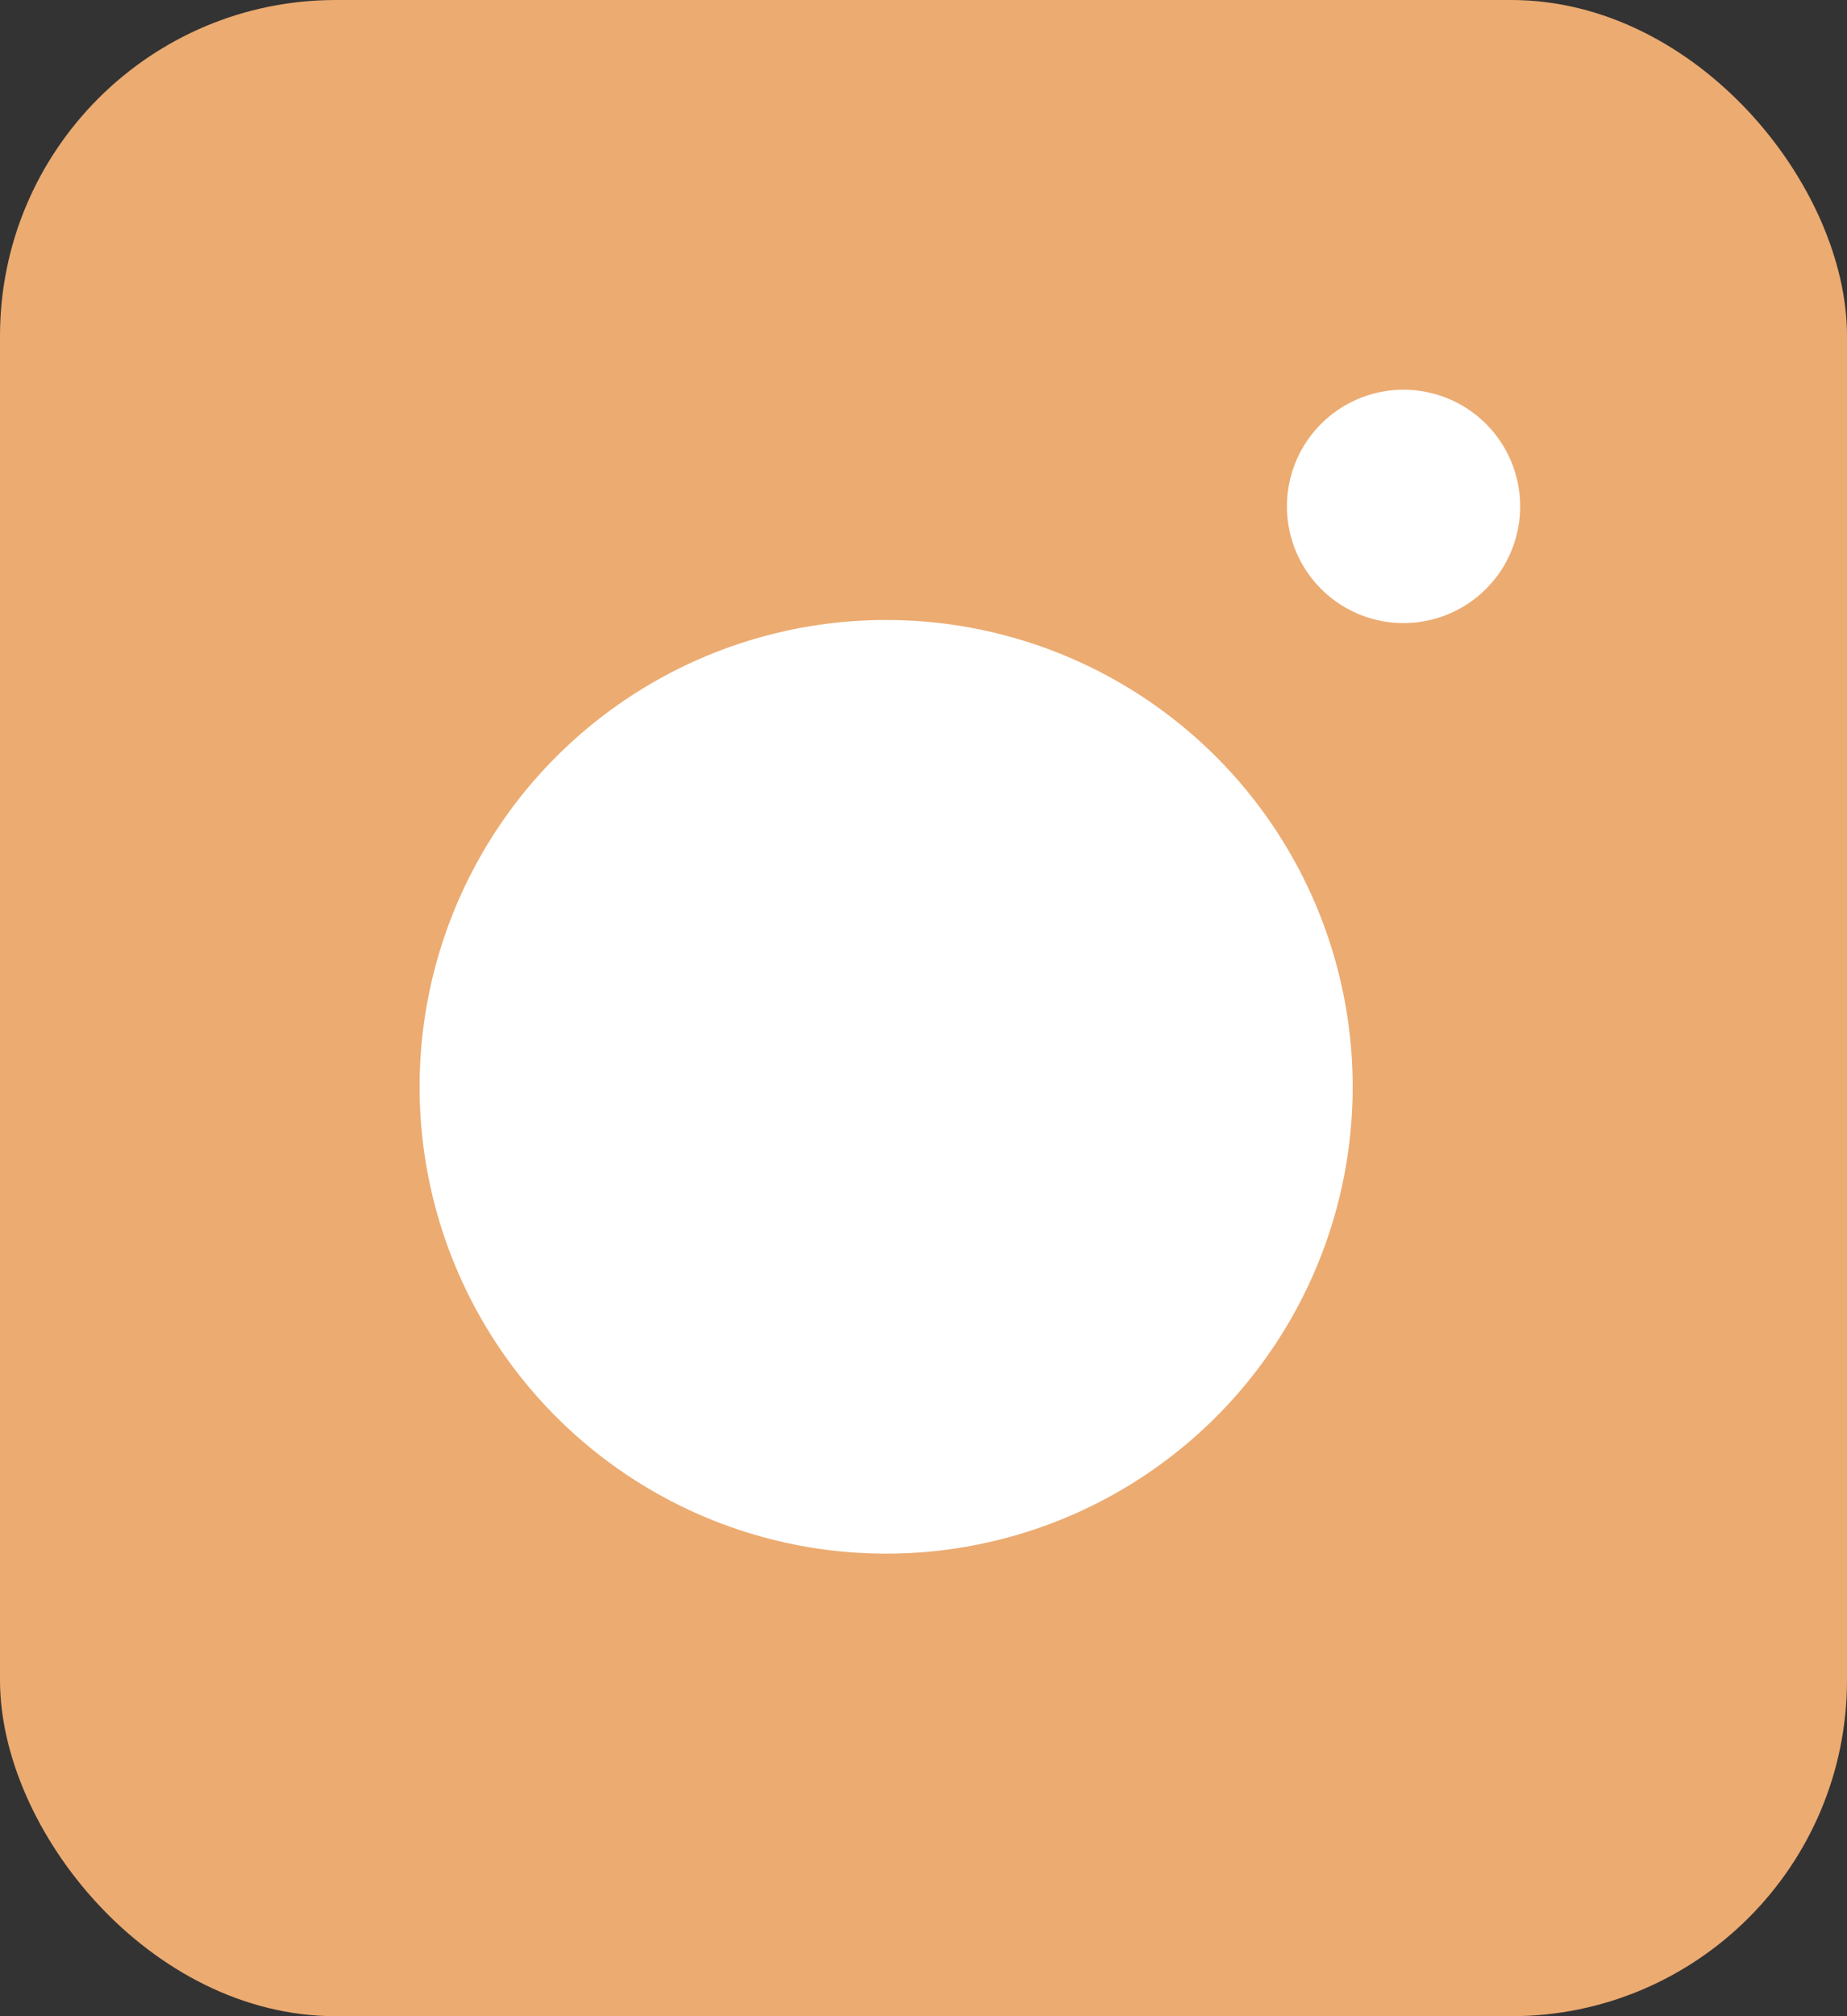 <svg xmlns="http://www.w3.org/2000/svg" width="22" height="24" viewBox="0 0 22 24">
  <rect x="0" y="0" width="22" height="24" fill="#333333" stroke="none"/>
  <g id="Group_98" data-name="Group 98" transform="translate(-0.055 -0.234)">
    <rect id="Rectangle_123" data-name="Rectangle 123" width="22" height="24" rx="4" transform="translate(0.055 0.234)" fill="#ecab71"/>
    <path id="Path_110" data-name="Path 110" d="M35,40.557A5.557,5.557,0,1,0,40.557,35,5.557,5.557,0,0,0,35,40.557Z" transform="translate(-29.947 -27.386)" fill="#fff"/>
    <path id="Path_111" data-name="Path 111" d="M102.083,21.806a1.389,1.389,0,1,0,1.389-1.389A1.389,1.389,0,0,0,102.083,21.806Z" transform="translate(-86.699 -15.544)" fill="#fff"/>
  </g>
</svg>
